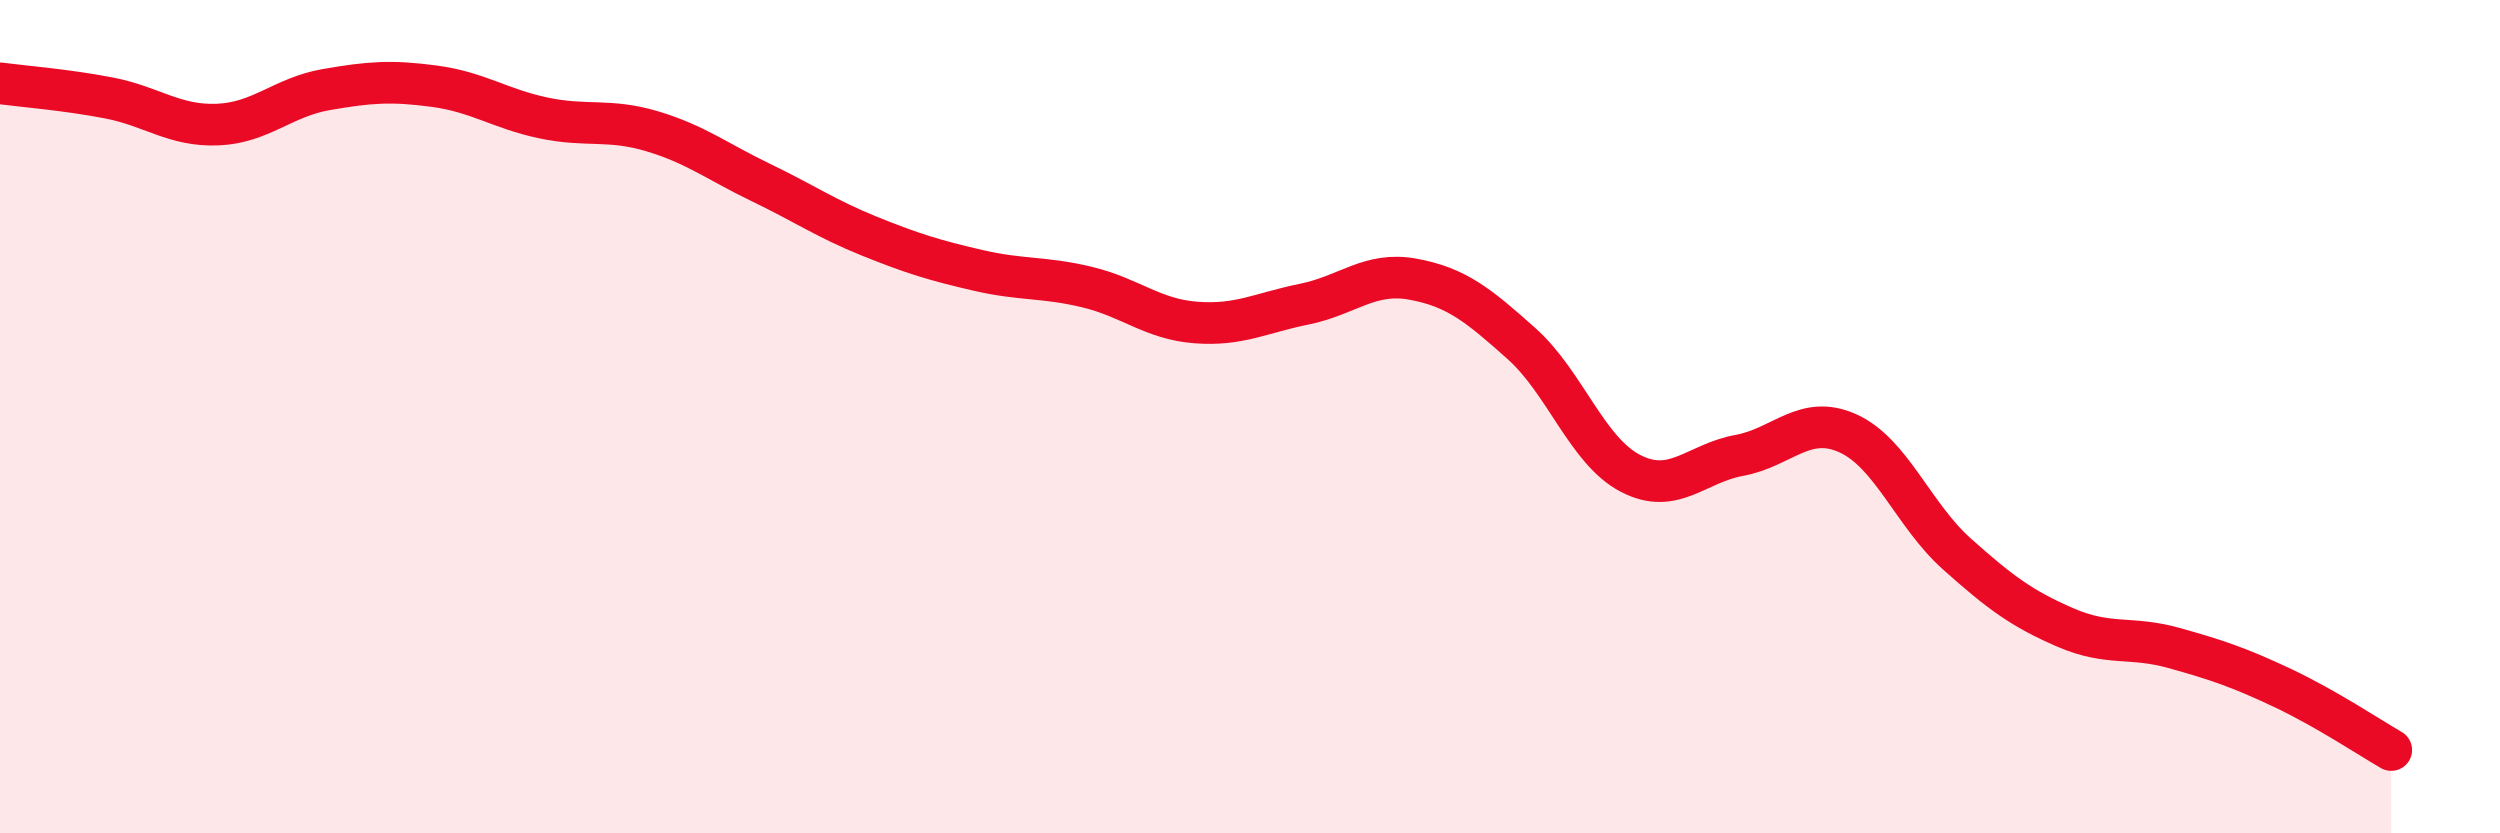 
    <svg width="60" height="20" viewBox="0 0 60 20" xmlns="http://www.w3.org/2000/svg">
      <path
        d="M 0,2 C 0.52,2.07 1.57,2.15 2.61,2.35 C 3.65,2.55 4.18,3.03 5.22,2.99 C 6.26,2.95 6.79,2.33 7.83,2.15 C 8.87,1.97 9.39,1.93 10.43,2.07 C 11.47,2.21 12,2.61 13.04,2.83 C 14.08,3.05 14.61,2.84 15.65,3.15 C 16.69,3.46 17.22,3.88 18.26,4.38 C 19.3,4.88 19.83,5.25 20.87,5.67 C 21.91,6.09 22.44,6.25 23.48,6.49 C 24.52,6.73 25.05,6.64 26.09,6.89 C 27.13,7.14 27.66,7.66 28.7,7.74 C 29.74,7.82 30.26,7.51 31.3,7.3 C 32.34,7.09 32.87,6.51 33.91,6.7 C 34.95,6.89 35.48,7.32 36.52,8.25 C 37.56,9.18 38.09,10.82 39.13,11.36 C 40.17,11.9 40.7,11.12 41.74,10.93 C 42.78,10.74 43.31,9.93 44.35,10.4 C 45.39,10.87 45.92,12.36 46.96,13.29 C 48,14.22 48.53,14.61 49.57,15.06 C 50.61,15.51 51.13,15.26 52.17,15.55 C 53.21,15.84 53.74,16.02 54.78,16.51 C 55.82,17 56.87,17.7 57.39,18L57.39 20L0 20Z"
        fill="#EB0A25"
        opacity="0.1"
        stroke-linecap="round"
        stroke-linejoin="round"
      />
      <path
        d="M 0,2 C 0.52,2.07 1.57,2.15 2.61,2.35 C 3.65,2.55 4.18,3.03 5.22,2.99 C 6.26,2.95 6.79,2.33 7.83,2.15 C 8.87,1.97 9.39,1.93 10.43,2.07 C 11.47,2.21 12,2.61 13.04,2.83 C 14.08,3.05 14.61,2.84 15.65,3.15 C 16.69,3.46 17.22,3.88 18.26,4.38 C 19.3,4.88 19.83,5.25 20.87,5.67 C 21.91,6.09 22.44,6.25 23.48,6.49 C 24.52,6.73 25.05,6.64 26.09,6.89 C 27.13,7.14 27.66,7.66 28.7,7.74 C 29.74,7.82 30.26,7.51 31.3,7.3 C 32.34,7.09 32.87,6.51 33.91,6.7 C 34.95,6.89 35.48,7.32 36.52,8.25 C 37.56,9.18 38.09,10.82 39.13,11.36 C 40.17,11.9 40.7,11.12 41.74,10.93 C 42.78,10.74 43.31,9.93 44.35,10.4 C 45.39,10.87 45.92,12.36 46.96,13.29 C 48,14.22 48.53,14.61 49.57,15.06 C 50.61,15.51 51.13,15.26 52.17,15.55 C 53.21,15.84 53.74,16.02 54.78,16.51 C 55.82,17 56.87,17.7 57.39,18"
        stroke="#EB0A25"
        stroke-width="1"
        fill="none"
        stroke-linecap="round"
        stroke-linejoin="round"
      />
    </svg>
  